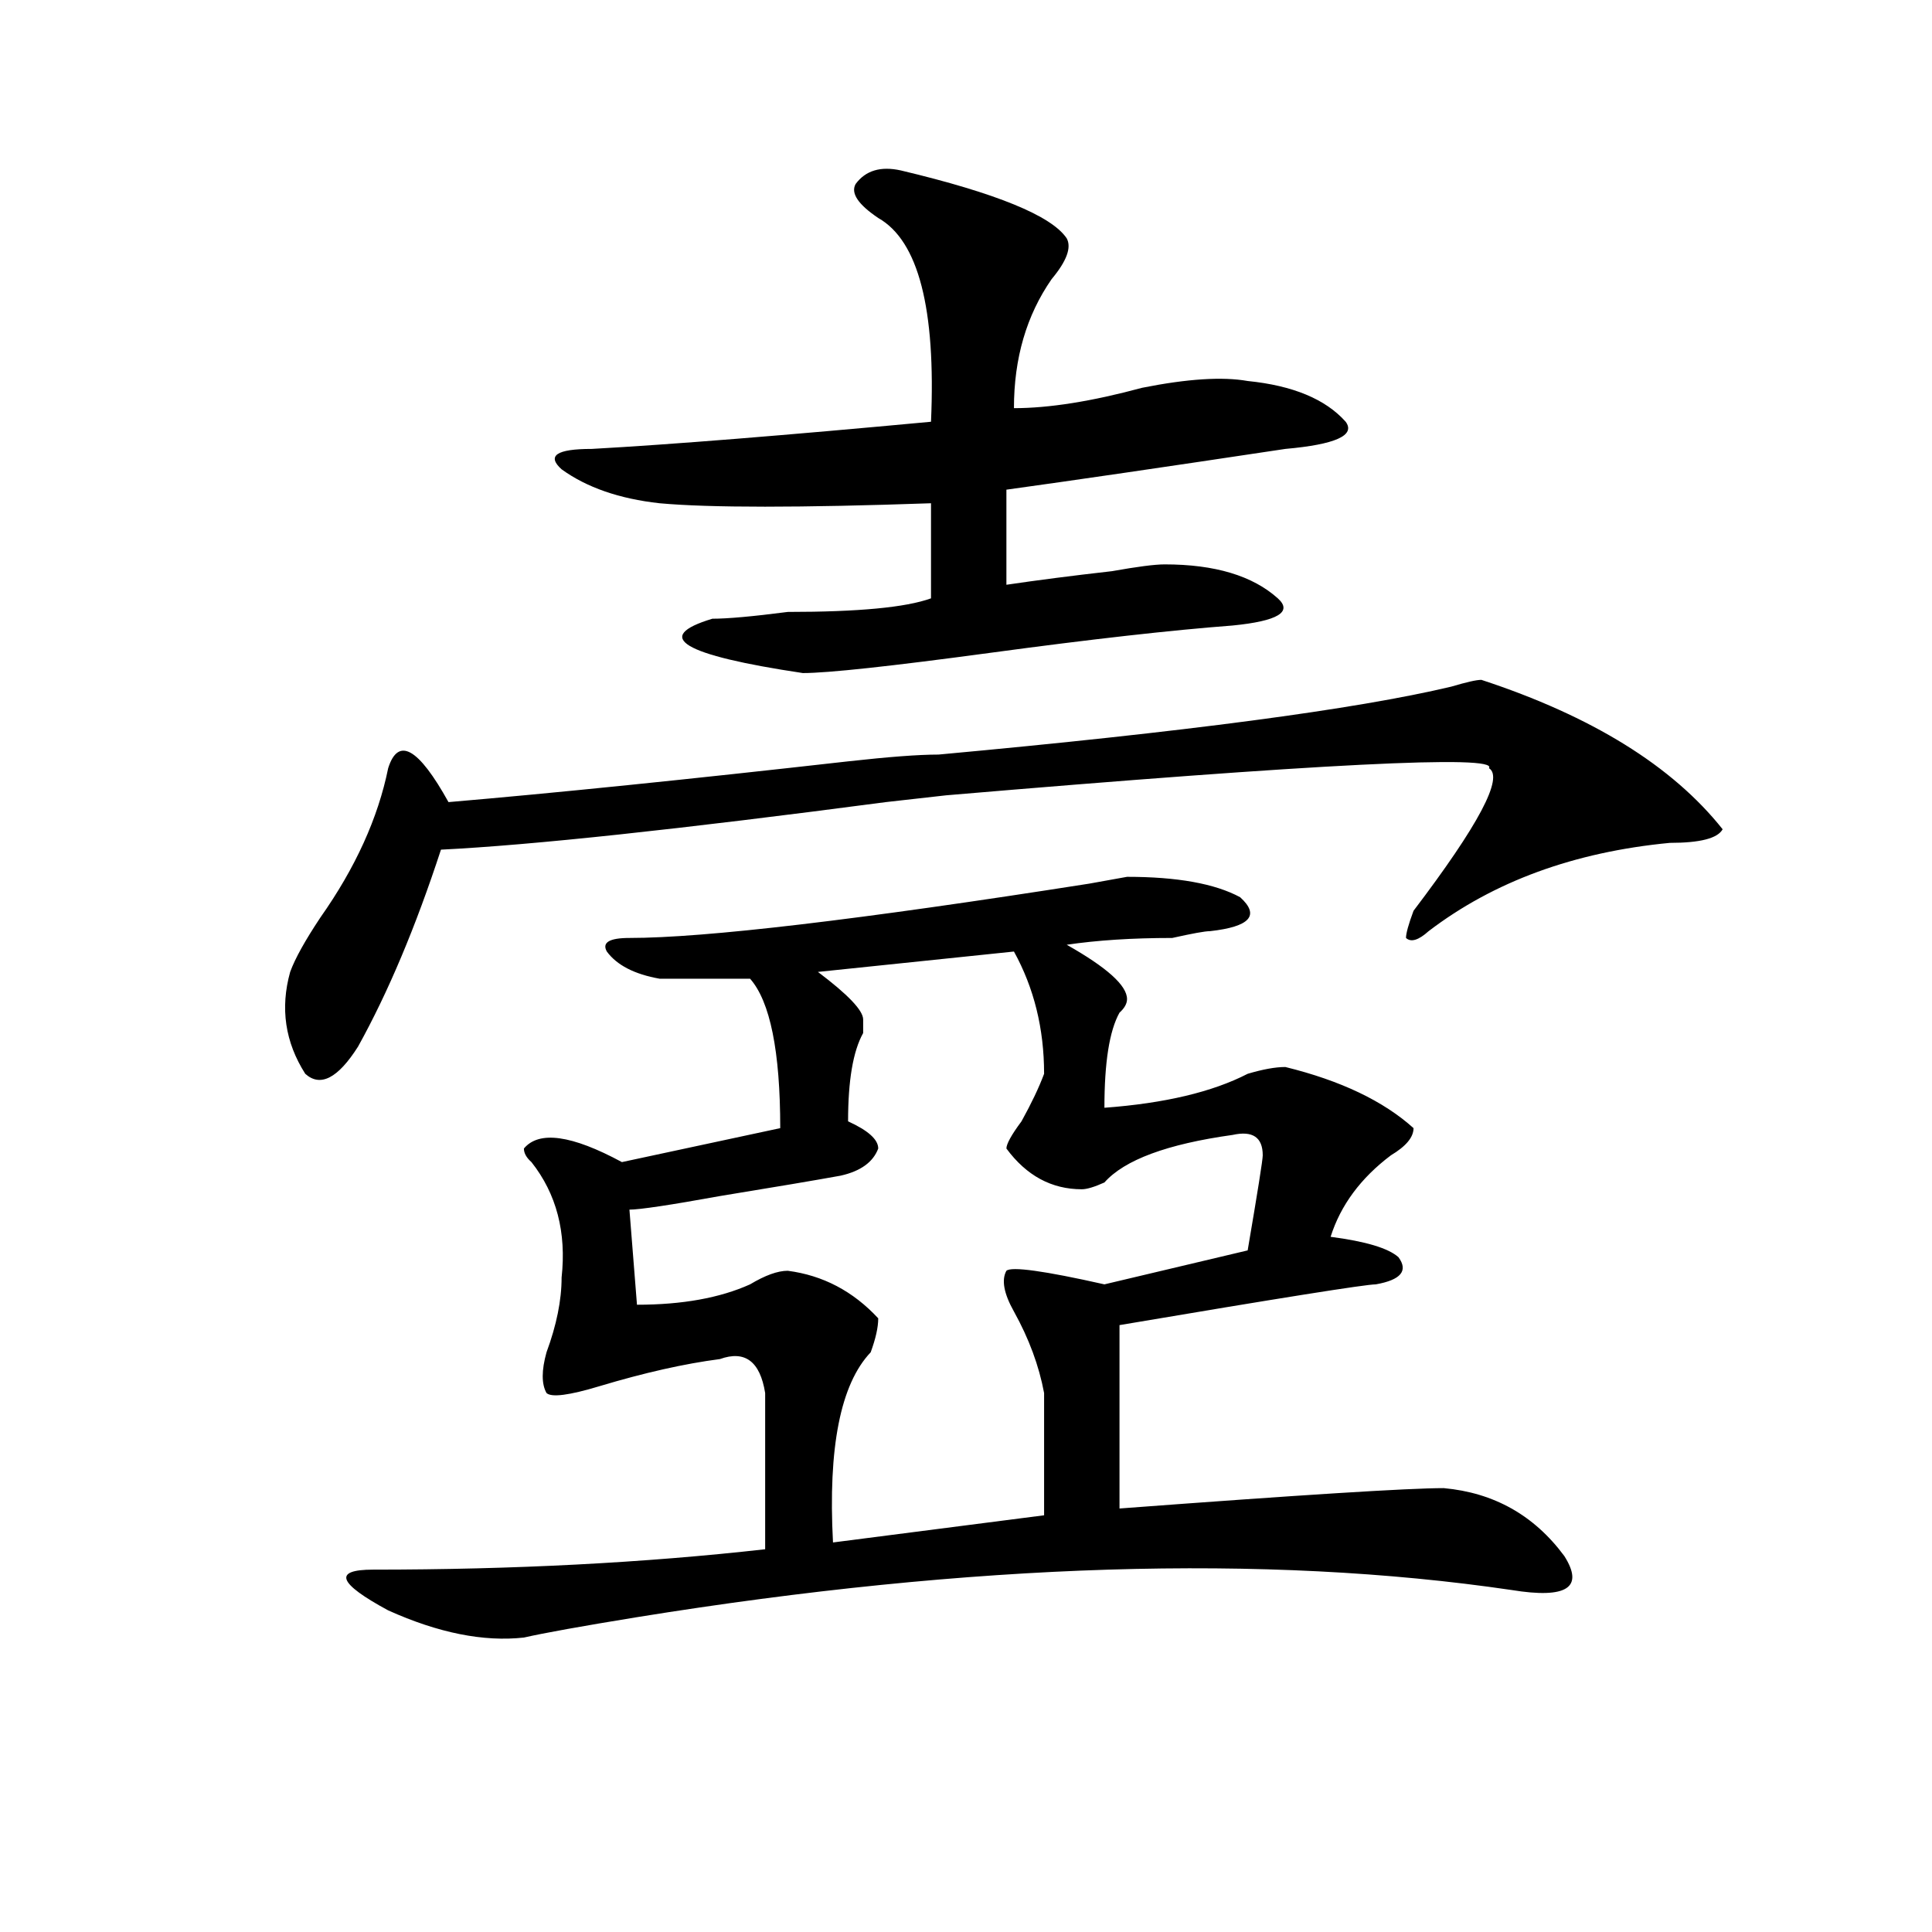 <?xml version="1.0" encoding="utf-8"?>
<!-- Generator: Adobe Illustrator 16.0.0, SVG Export Plug-In . SVG Version: 6.00 Build 0)  -->
<!DOCTYPE svg PUBLIC "-//W3C//DTD SVG 1.1//EN" "http://www.w3.org/Graphics/SVG/1.1/DTD/svg11.dtd">
<svg version="1.1" id="图层_1" xmlns="http://www.w3.org/2000/svg" xmlns:xlink="http://www.w3.org/1999/xlink" x="0px" y="0px"
	 width="1000px" height="1000px" viewBox="0 0 1000 1000" enable-background="new 0 0 1000 1000" xml:space="preserve">
<path d="M766.762,351.891c57.194,18.786,98.839,44.55,124.875,77.344c-2.622,4.724-11.707,7.031-27.316,7.031
	c-49.45,4.724-91.095,19.94-124.875,45.703c-5.243,4.724-9.146,5.878-11.707,3.516c0-2.308,1.28-7.031,3.902-14.063
	c33.78-44.495,46.828-69.104,39.023-73.828c5.183-7.031-88.474-2.308-280.969,14.063l-31.219,3.516
	c-106.704,14.063-183.41,22.302-230.238,24.609c-13.048,39.88-27.316,73.828-42.926,101.953
	c-10.427,16.425-19.512,21.094-27.316,14.063c-10.427-16.37-13.048-33.948-7.805-52.734c2.562-7.031,7.805-16.37,15.609-28.125
	c18.171-25.763,29.878-51.526,35.121-77.344c5.183-16.37,15.609-10.547,31.219,17.578c54.633-4.669,123.534-11.7,206.824-21.094
	c20.792-2.308,36.401-3.516,46.828-3.516c127.437-11.7,215.909-23.401,265.359-35.156
	C758.957,353.099,764.14,351.891,766.762,351.891z M641.887,464.391c10.366,9.394,5.183,15.271-15.609,17.578
	c-2.622,0-9.146,1.208-19.512,3.516c-20.853,0-39.023,1.208-54.633,3.516c20.792,11.755,31.219,21.094,31.219,28.125
	c0,2.362-1.341,4.724-3.902,7.031c-5.243,9.394-7.805,25.817-7.805,49.219c31.219-2.308,55.913-8.185,74.145-17.578
	c7.805-2.308,14.269-3.516,19.512-3.516c28.597,7.031,50.73,17.578,66.34,31.641c0,4.724-3.902,9.394-11.707,14.063
	c-15.609,11.755-26.036,25.817-31.219,42.188c18.171,2.362,29.878,5.878,35.121,10.547c5.183,7.031,1.28,11.755-11.707,14.063
	c-5.243,0-49.45,7.031-132.68,21.094v94.922c93.656-7.031,149.569-10.547,167.801-10.547c25.976,2.362,46.828,14.063,62.438,35.156
	c10.366,16.369,1.28,22.247-27.316,17.578c-127.497-18.731-278.407-14.063-452.672,14.063c-28.657,4.669-48.169,8.185-58.535,10.547
	c-20.853,2.307-44.267-2.362-70.242-14.063c-26.036-14.063-28.657-21.094-7.805-21.094c72.804,0,140.484-3.516,202.922-10.547
	c0-14.063,0-40.979,0-80.859c-2.622-16.37-10.427-22.247-23.414-17.578c-18.231,2.362-39.023,7.031-62.438,14.063
	c-15.609,4.724-24.755,5.878-27.316,3.516c-2.622-4.669-2.622-11.7,0-21.094c5.183-14.063,7.805-26.917,7.805-38.672
	c2.562-23.401-2.622-43.341-15.609-59.766c-2.622-2.308-3.902-4.669-3.902-7.031c7.805-9.339,24.694-7.031,50.73,7.031
	l81.949-17.578c0-39.825-5.243-65.589-15.609-77.344c-18.231,0-33.841,0-46.828,0c-13.048-2.308-22.134-7.031-27.316-14.063
	c-2.622-4.669,1.28-7.031,11.707-7.031c39.023,0,118.351-9.339,238.043-28.125l19.512-3.516
	C609.327,453.844,628.839,457.359,641.887,464.391z M466.281,88.219c49.39,11.755,78.047,23.456,85.852,35.156
	c2.562,4.724,0,11.755-7.805,21.094c-13.048,18.786-19.512,41.034-19.512,66.797c18.171,0,40.304-3.516,66.34-10.547
	c23.414-4.669,41.585-5.823,54.633-3.516c23.414,2.362,40.304,9.394,50.73,21.094c5.183,7.031-5.243,11.755-31.219,14.063
	c-62.438,9.394-110.606,16.425-144.387,21.094v49.219c15.609-2.308,33.78-4.669,54.633-7.031
	c12.987-2.308,22.073-3.516,27.316-3.516c25.976,0,45.487,5.878,58.535,17.578c7.805,7.031,0,11.755-23.414,14.063
	c-31.219,2.362-72.864,7.031-124.875,14.063c-52.071,7.031-84.571,10.547-97.559,10.547c-62.438-9.339-78.047-18.731-46.828-28.125
	c7.805,0,20.792-1.153,39.023-3.516c36.401,0,61.097-2.308,74.145-7.031v-49.219c-67.681,2.362-114.509,2.362-140.484,0
	c-20.853-2.308-37.743-8.185-50.73-17.578c-7.805-7.031-2.622-10.547,15.609-10.547c41.585-2.308,100.12-7.031,175.605-14.063
	c2.562-58.558-6.524-93.714-27.316-105.469c-10.427-7.031-14.329-12.854-11.707-17.578C448.05,88.219,455.854,85.911,466.281,88.219
	z M524.816,492.516l-101.461,10.547c15.609,11.755,23.414,19.94,23.414,24.609c0,2.362,0,4.724,0,7.031
	c-5.243,9.394-7.805,24.609-7.805,45.703c10.366,4.724,15.609,9.394,15.609,14.063c-2.622,7.031-9.146,11.755-19.512,14.063
	c-13.048,2.362-33.841,5.878-62.438,10.547c-26.036,4.724-41.646,7.031-46.828,7.031l3.902,49.219
	c23.414,0,42.926-3.516,58.535-10.547c7.805-4.669,14.269-7.031,19.512-7.031c18.171,2.362,33.78,10.547,46.828,24.609
	c0,4.724-1.341,10.547-3.902,17.578c-15.609,16.425-22.134,49.219-19.512,98.438l109.266-14.063c0-18.731,0-39.825,0-63.281
	c-2.622-14.063-7.805-28.125-15.609-42.188c-5.243-9.339-6.524-16.37-3.902-21.094c2.562-2.308,19.512,0,50.73,7.031l74.145-17.578
	c5.183-30.433,7.805-46.856,7.805-49.219c0-9.339-5.243-12.854-15.609-10.547c-33.841,4.724-55.974,12.909-66.34,24.609
	c-5.243,2.362-9.146,3.516-11.707,3.516c-15.609,0-28.657-7.031-39.023-21.094c0-2.308,2.562-7.031,7.805-14.063
	c5.183-9.339,9.085-17.578,11.707-24.609C540.426,532.396,535.183,511.302,524.816,492.516z"/>
</svg>
